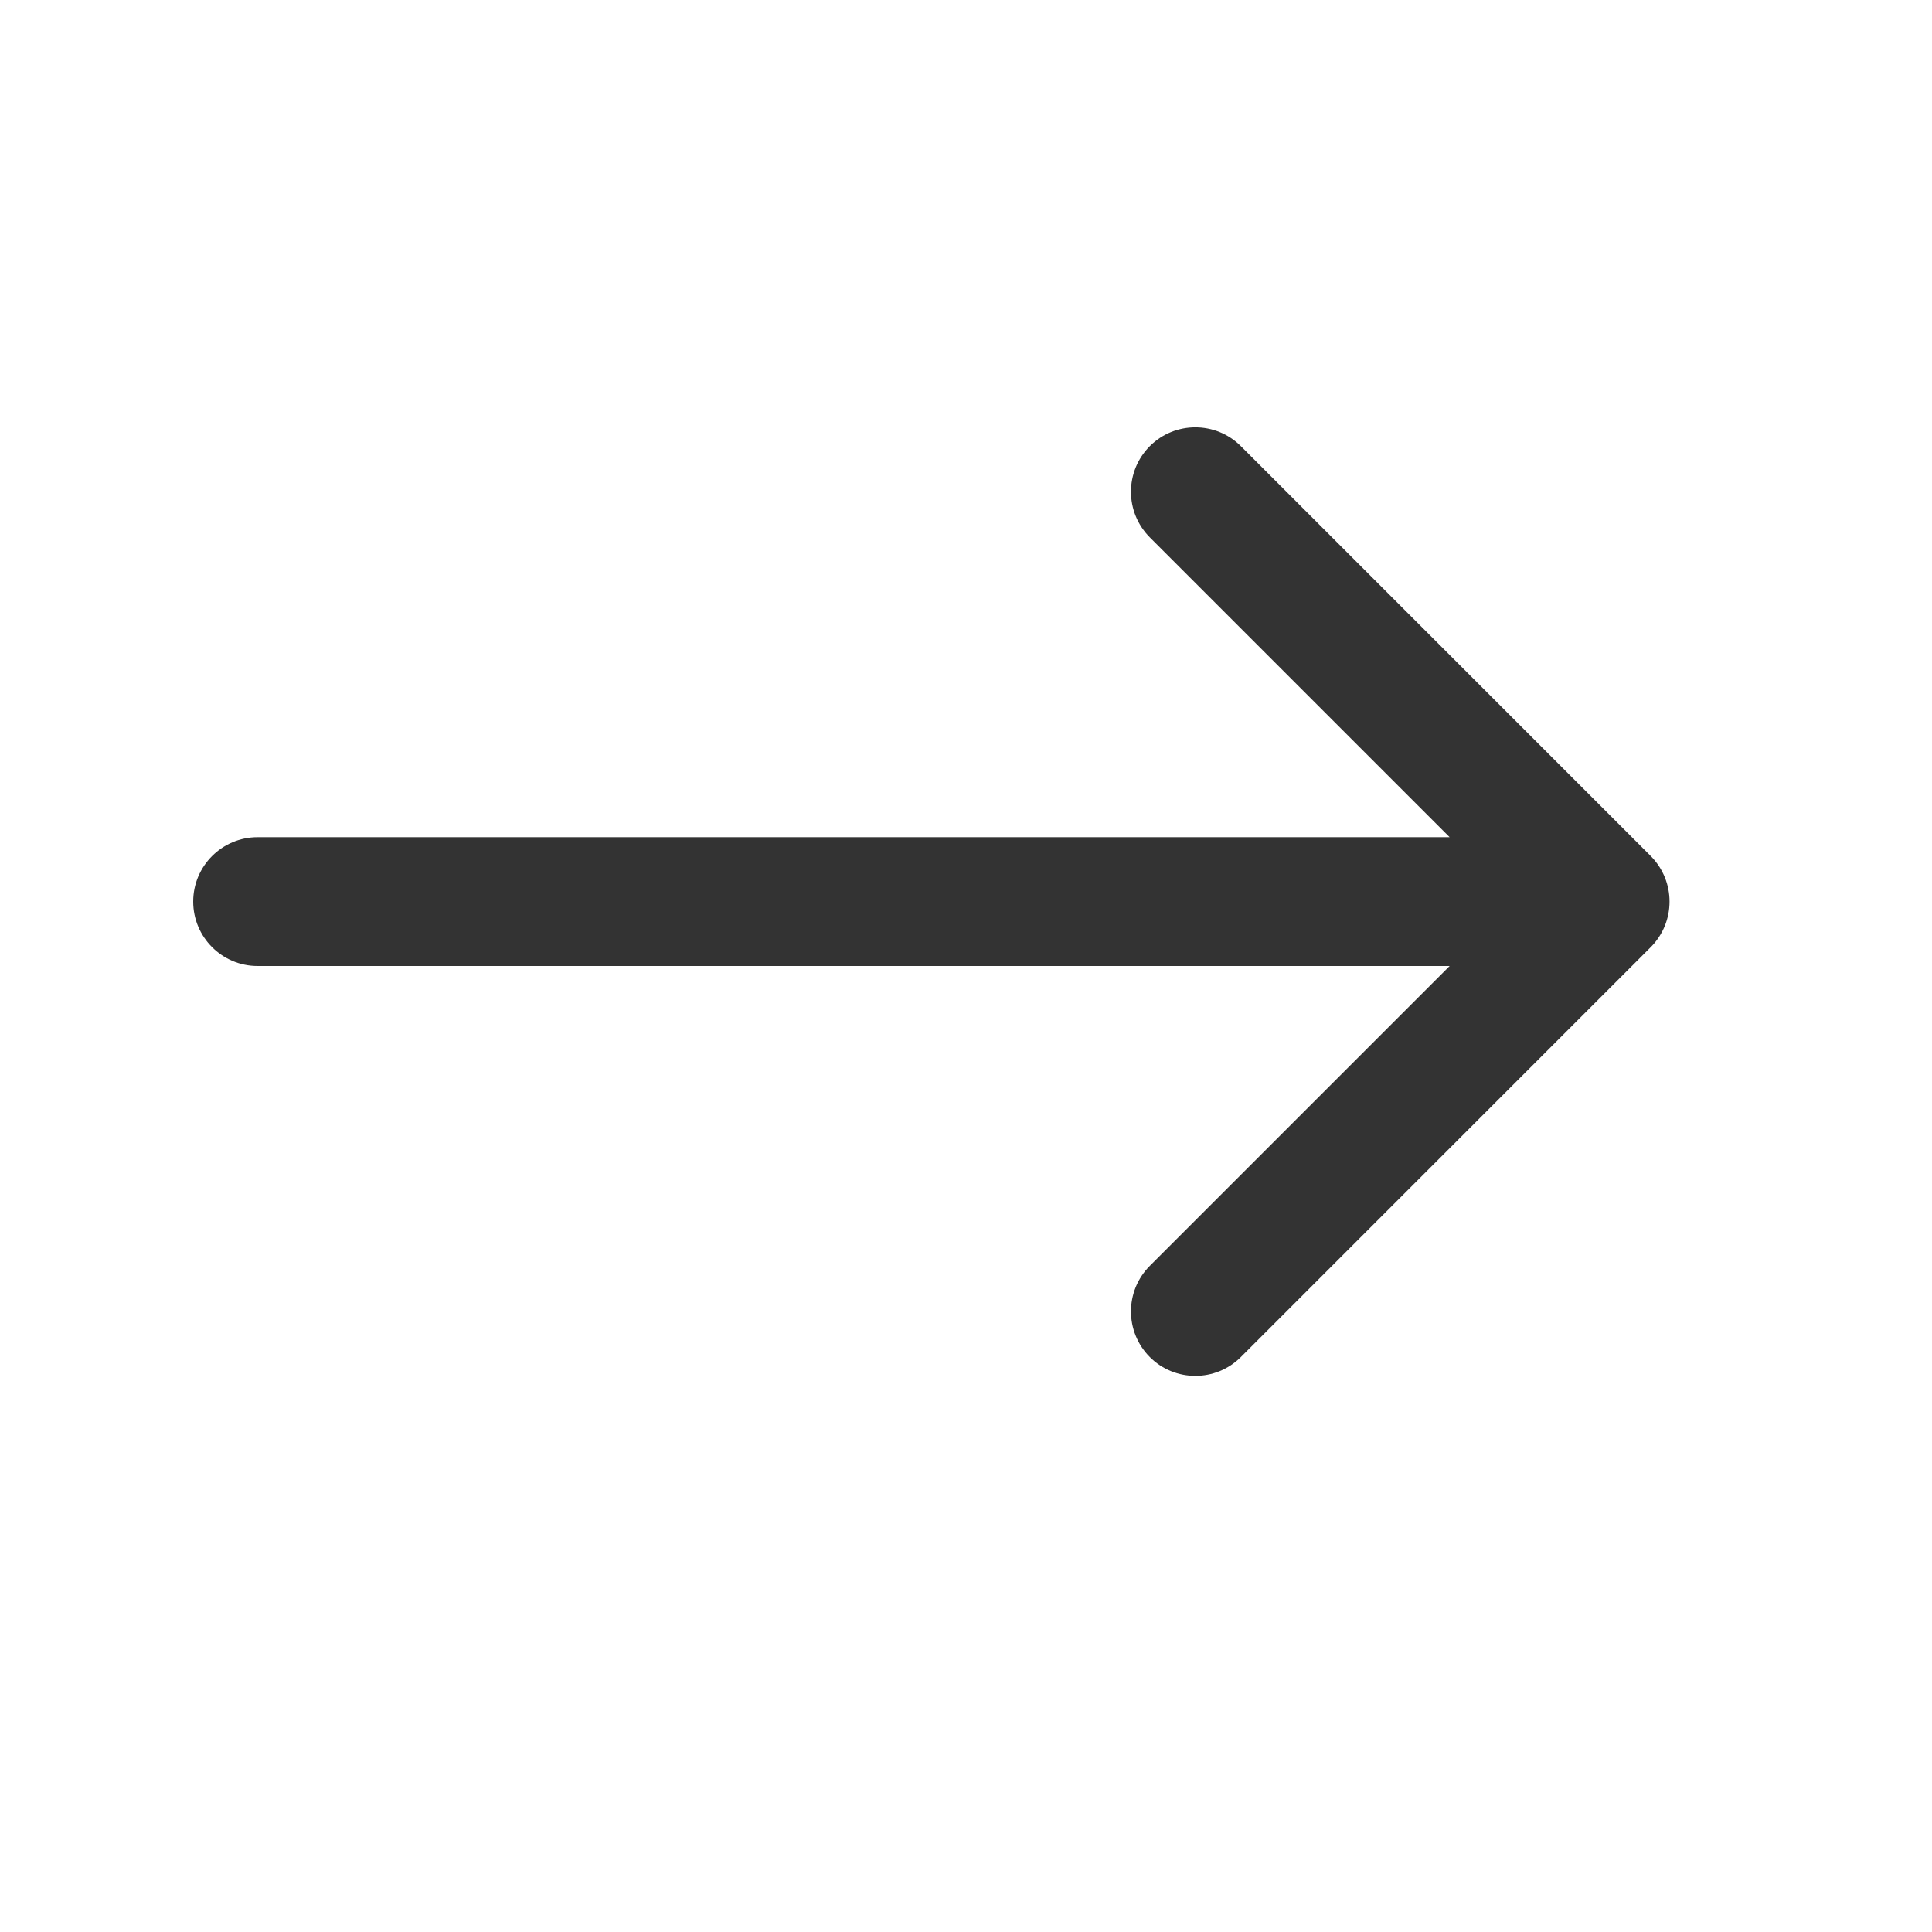 <svg width="15" height="15" viewBox="0 0 15 15" fill="none" xmlns="http://www.w3.org/2000/svg">
<path d="M2 6.5C1.724 6.5 1.5 6.724 1.5 7C1.5 7.276 1.724 7.5 2 7.5V6.5ZM12.816 7.354C13.011 7.158 13.011 6.842 12.816 6.646L9.634 3.464C9.439 3.269 9.122 3.269 8.927 3.464C8.732 3.66 8.732 3.976 8.927 4.172L11.755 7L8.927 9.828C8.732 10.024 8.732 10.34 8.927 10.536C9.122 10.731 9.439 10.731 9.634 10.536L12.816 7.354ZM2 7.5L12.463 7.5V6.5L2 6.5V7.5Z" fill="#333333"/>
</svg>
